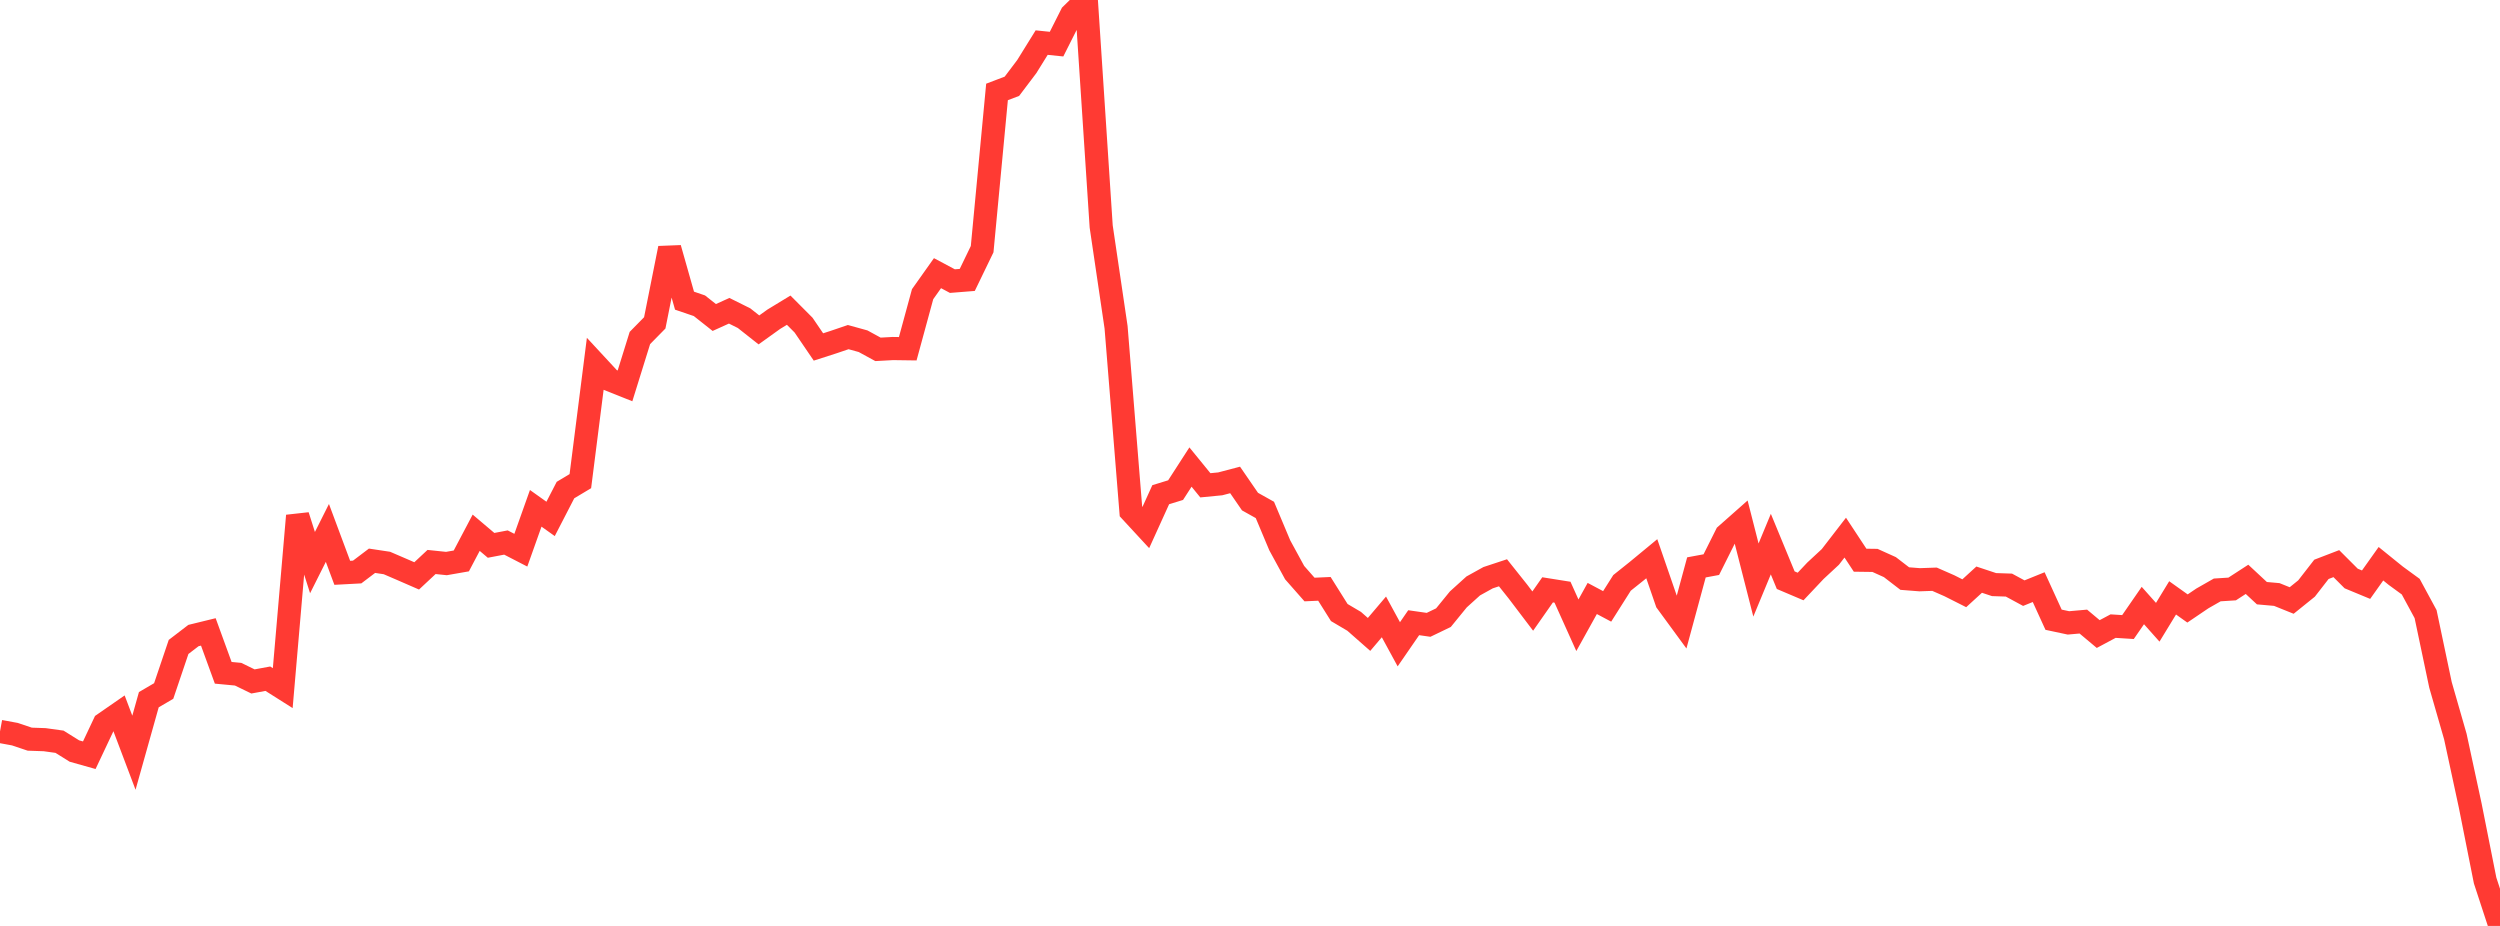 <?xml version="1.0" standalone="no"?>
<!DOCTYPE svg PUBLIC "-//W3C//DTD SVG 1.1//EN" "http://www.w3.org/Graphics/SVG/1.1/DTD/svg11.dtd">

<svg width="135" height="50" viewBox="0 0 135 50" preserveAspectRatio="none" 
  xmlns="http://www.w3.org/2000/svg"
  xmlns:xlink="http://www.w3.org/1999/xlink">


<polyline points="0.0, 39.497 0.804, 39.645 1.607, 39.915 2.411, 39.943 3.214, 40.054 4.018, 40.556 4.821, 40.782 5.625, 39.079 6.429, 38.522 7.232, 40.647 8.036, 37.784 8.839, 37.314 9.643, 34.935 10.446, 34.32 11.25, 34.123 12.054, 36.331 12.857, 36.407 13.661, 36.798 14.464, 36.65 15.268, 37.159 16.071, 27.849 16.875, 30.381 17.679, 28.778 18.482, 30.932 19.286, 30.889 20.089, 30.281 20.893, 30.402 21.696, 30.748 22.5, 31.098 23.304, 30.347 24.107, 30.431 24.911, 30.29 25.714, 28.768 26.518, 29.449 27.321, 29.296 28.125, 29.711 28.929, 27.449 29.732, 28.021 30.536, 26.463 31.339, 25.982 32.143, 19.649 32.946, 20.516 33.75, 20.837 34.554, 18.252 35.357, 17.435 36.161, 13.404 36.964, 16.236 37.768, 16.51 38.571, 17.145 39.375, 16.781 40.179, 17.181 40.982, 17.815 41.786, 17.238 42.589, 16.75 43.393, 17.557 44.196, 18.736 45.0, 18.477 45.804, 18.204 46.607, 18.426 47.411, 18.865 48.214, 18.821 49.018, 18.832 49.821, 15.885 50.625, 14.751 51.429, 15.18 52.232, 15.116 53.036, 13.454 53.839, 4.965 54.643, 4.659 55.446, 3.596 56.25, 2.3 57.054, 2.383 57.857, 0.788 58.661, 0.0 59.464, 12.228 60.268, 17.672 61.071, 27.615 61.875, 28.485 62.679, 26.714 63.482, 26.467 64.286, 25.221 65.089, 26.206 65.893, 26.128 66.696, 25.917 67.5, 27.086 68.304, 27.536 69.107, 29.447 69.911, 30.922 70.714, 31.834 71.518, 31.798 72.321, 33.077 73.125, 33.552 73.929, 34.259 74.732, 33.313 75.536, 34.791 76.339, 33.626 77.143, 33.741 77.946, 33.354 78.75, 32.368 79.554, 31.641 80.357, 31.196 81.161, 30.93 81.964, 31.938 82.768, 32.998 83.571, 31.851 84.375, 31.979 85.179, 33.764 85.982, 32.317 86.786, 32.745 87.589, 31.476 88.393, 30.834 89.196, 30.171 90.0, 32.502 90.804, 33.6 91.607, 30.639 92.411, 30.49 93.214, 28.884 94.018, 28.173 94.821, 31.322 95.625, 29.382 96.429, 31.33 97.232, 31.671 98.036, 30.819 98.839, 30.074 99.643, 29.032 100.446, 30.251 101.25, 30.262 102.054, 30.625 102.857, 31.243 103.661, 31.306 104.464, 31.278 105.268, 31.631 106.071, 32.036 106.875, 31.301 107.679, 31.568 108.482, 31.595 109.286, 32.03 110.089, 31.705 110.893, 33.465 111.696, 33.636 112.5, 33.565 113.304, 34.239 114.107, 33.81 114.911, 33.861 115.714, 32.699 116.518, 33.602 117.321, 32.285 118.125, 32.858 118.929, 32.314 119.732, 31.856 120.536, 31.805 121.339, 31.284 122.143, 32.032 122.946, 32.103 123.75, 32.427 124.554, 31.779 125.357, 30.745 126.161, 30.436 126.964, 31.239 127.768, 31.572 128.571, 30.442 129.375, 31.092 130.179, 31.679 130.982, 33.162 131.786, 36.981 132.589, 39.774 133.393, 43.505 134.196, 47.546 135.0, 50.0" fill="none" stroke="#ff3a33" stroke-width="1.25"/>

</svg>
